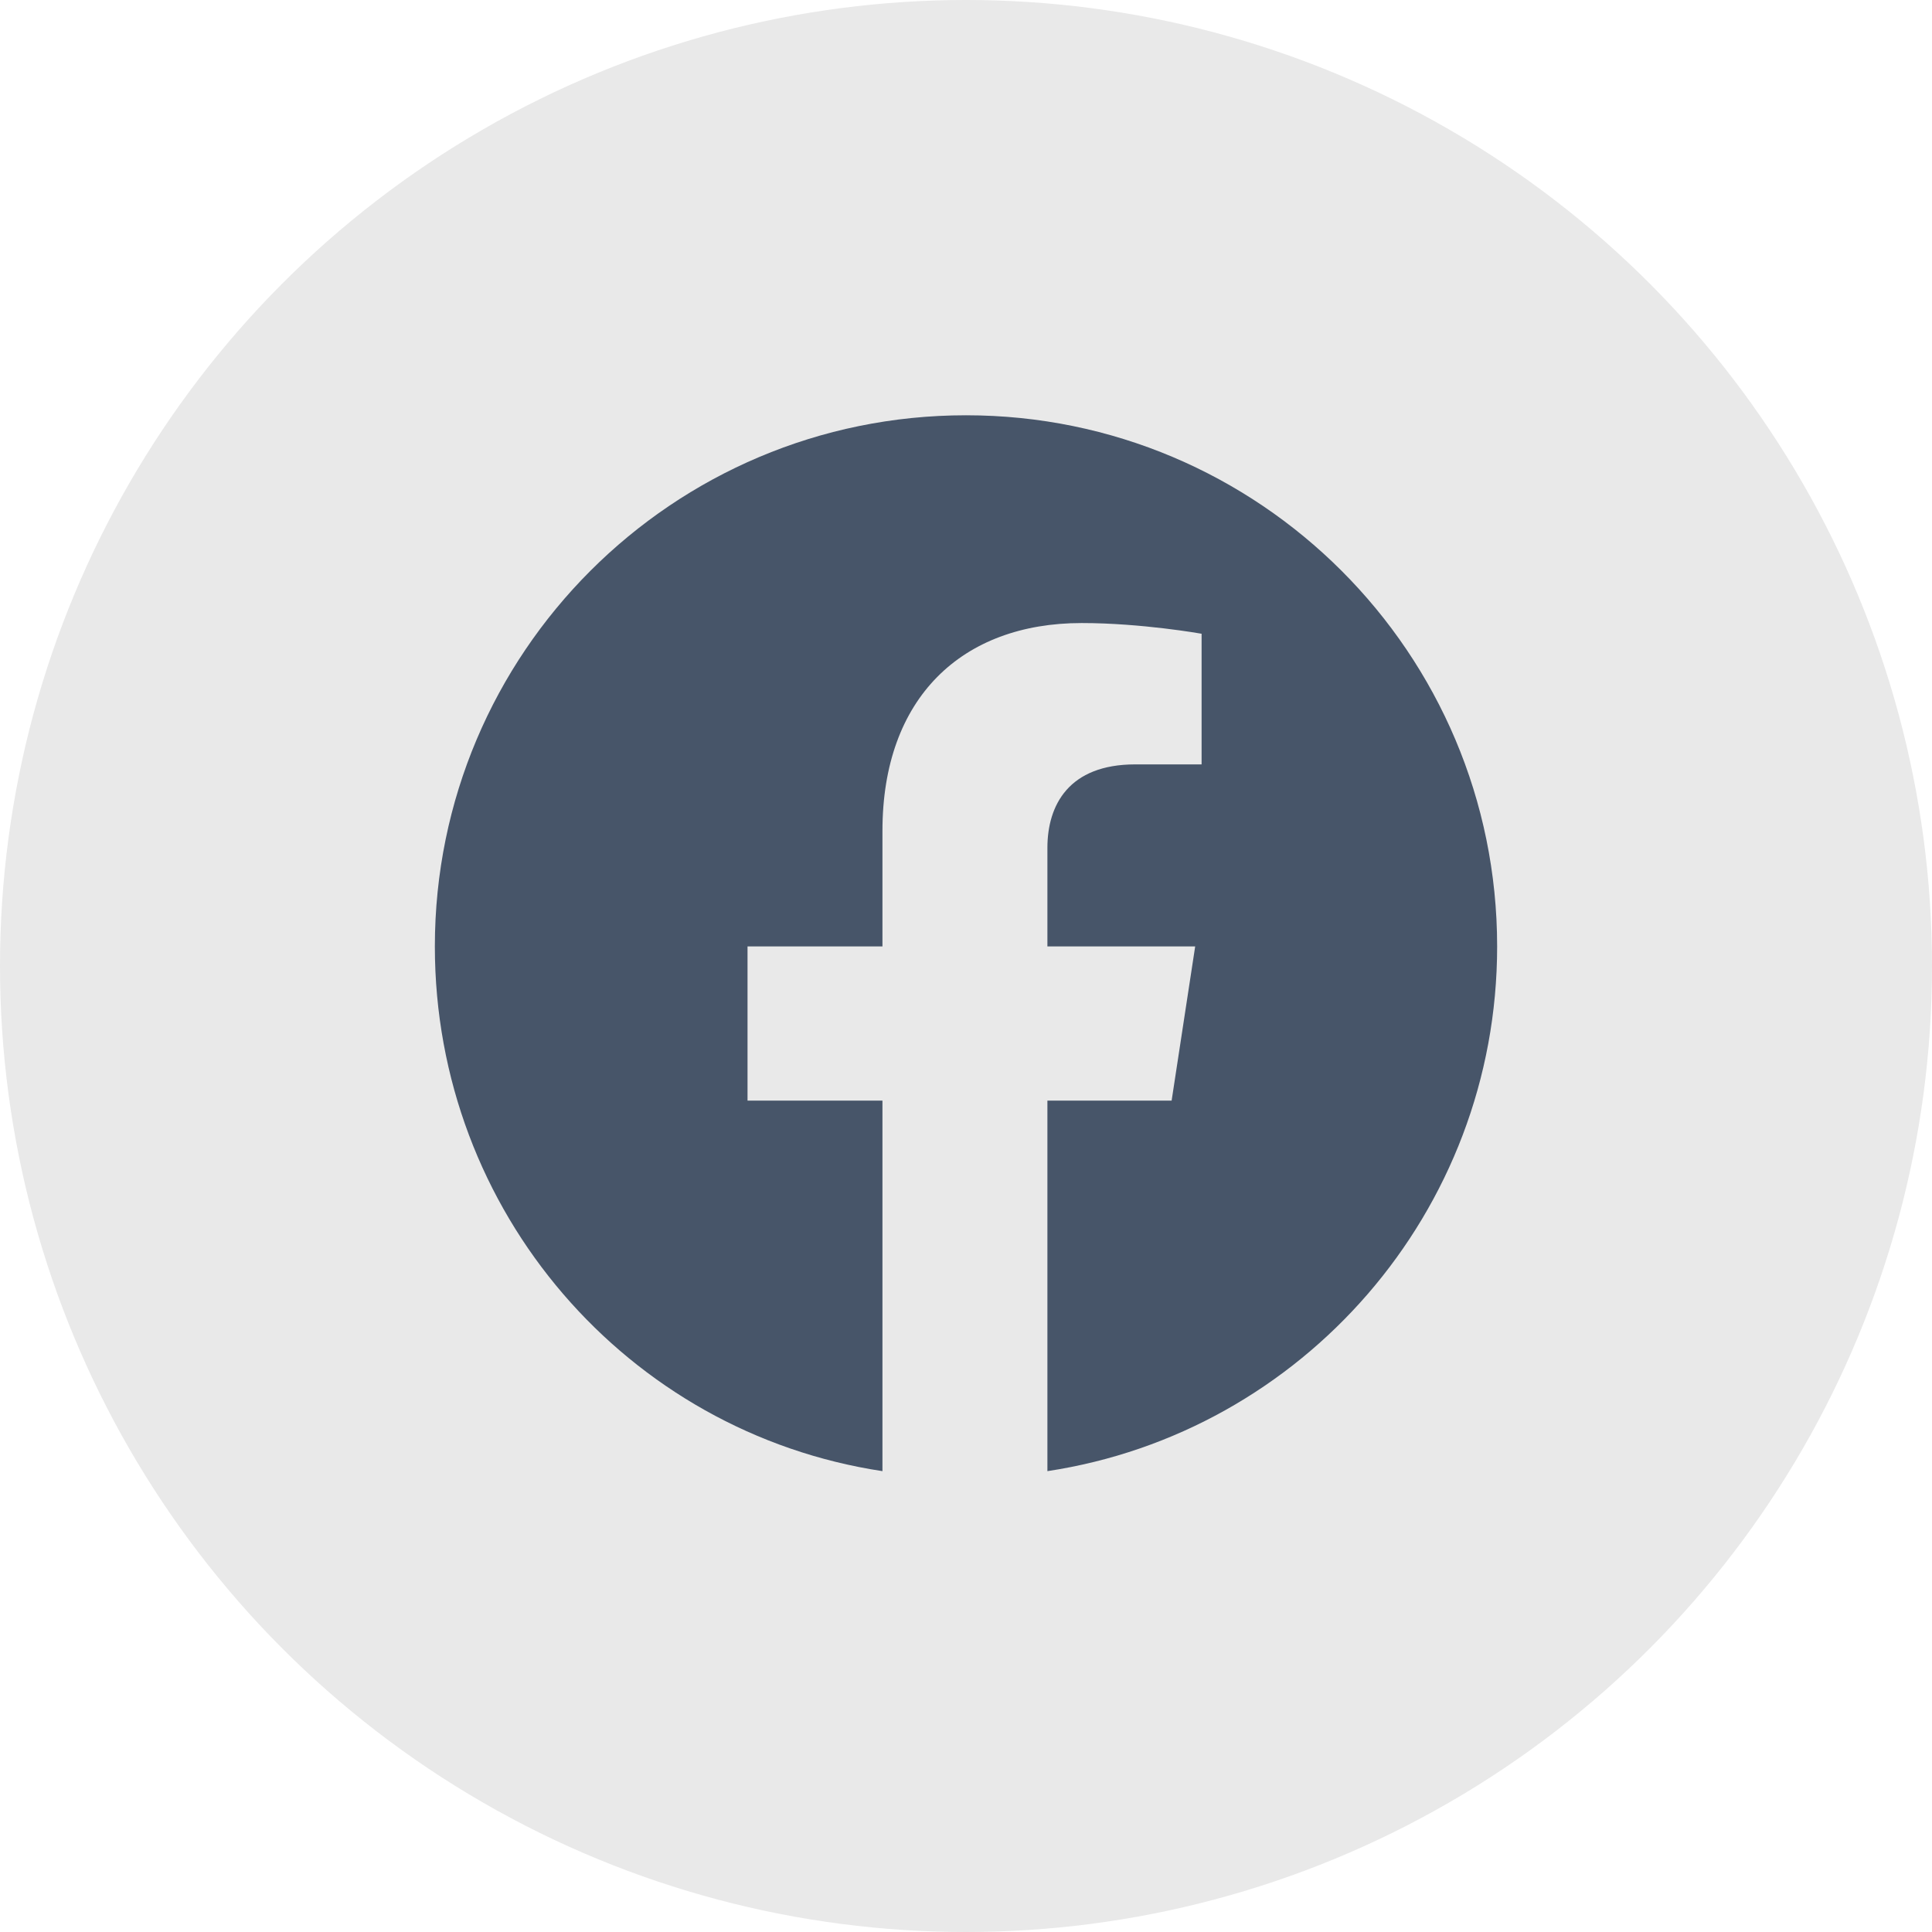 <svg width="37" height="37" viewBox="0 0 37 37" fill="none" xmlns="http://www.w3.org/2000/svg">
<circle cx="18.5" cy="18.5" r="18.5" fill="#E9E9E9"/>
<path d="M28.672 18.125C28.672 23.211 24.939 27.436 20.059 28.174V21.078H22.438L22.889 18.125H20.059V16.238C20.059 15.418 20.469 14.639 21.74 14.639H23.012V12.137C23.012 12.137 21.863 11.932 20.715 11.932C18.418 11.932 16.9 13.367 16.9 15.91V18.125H14.316V21.078H16.9V28.174C12.02 27.436 8.328 23.211 8.328 18.125C8.328 12.506 12.881 7.953 18.5 7.953C24.119 7.953 28.672 12.506 28.672 18.125Z" fill="#475569"/>
</svg>
